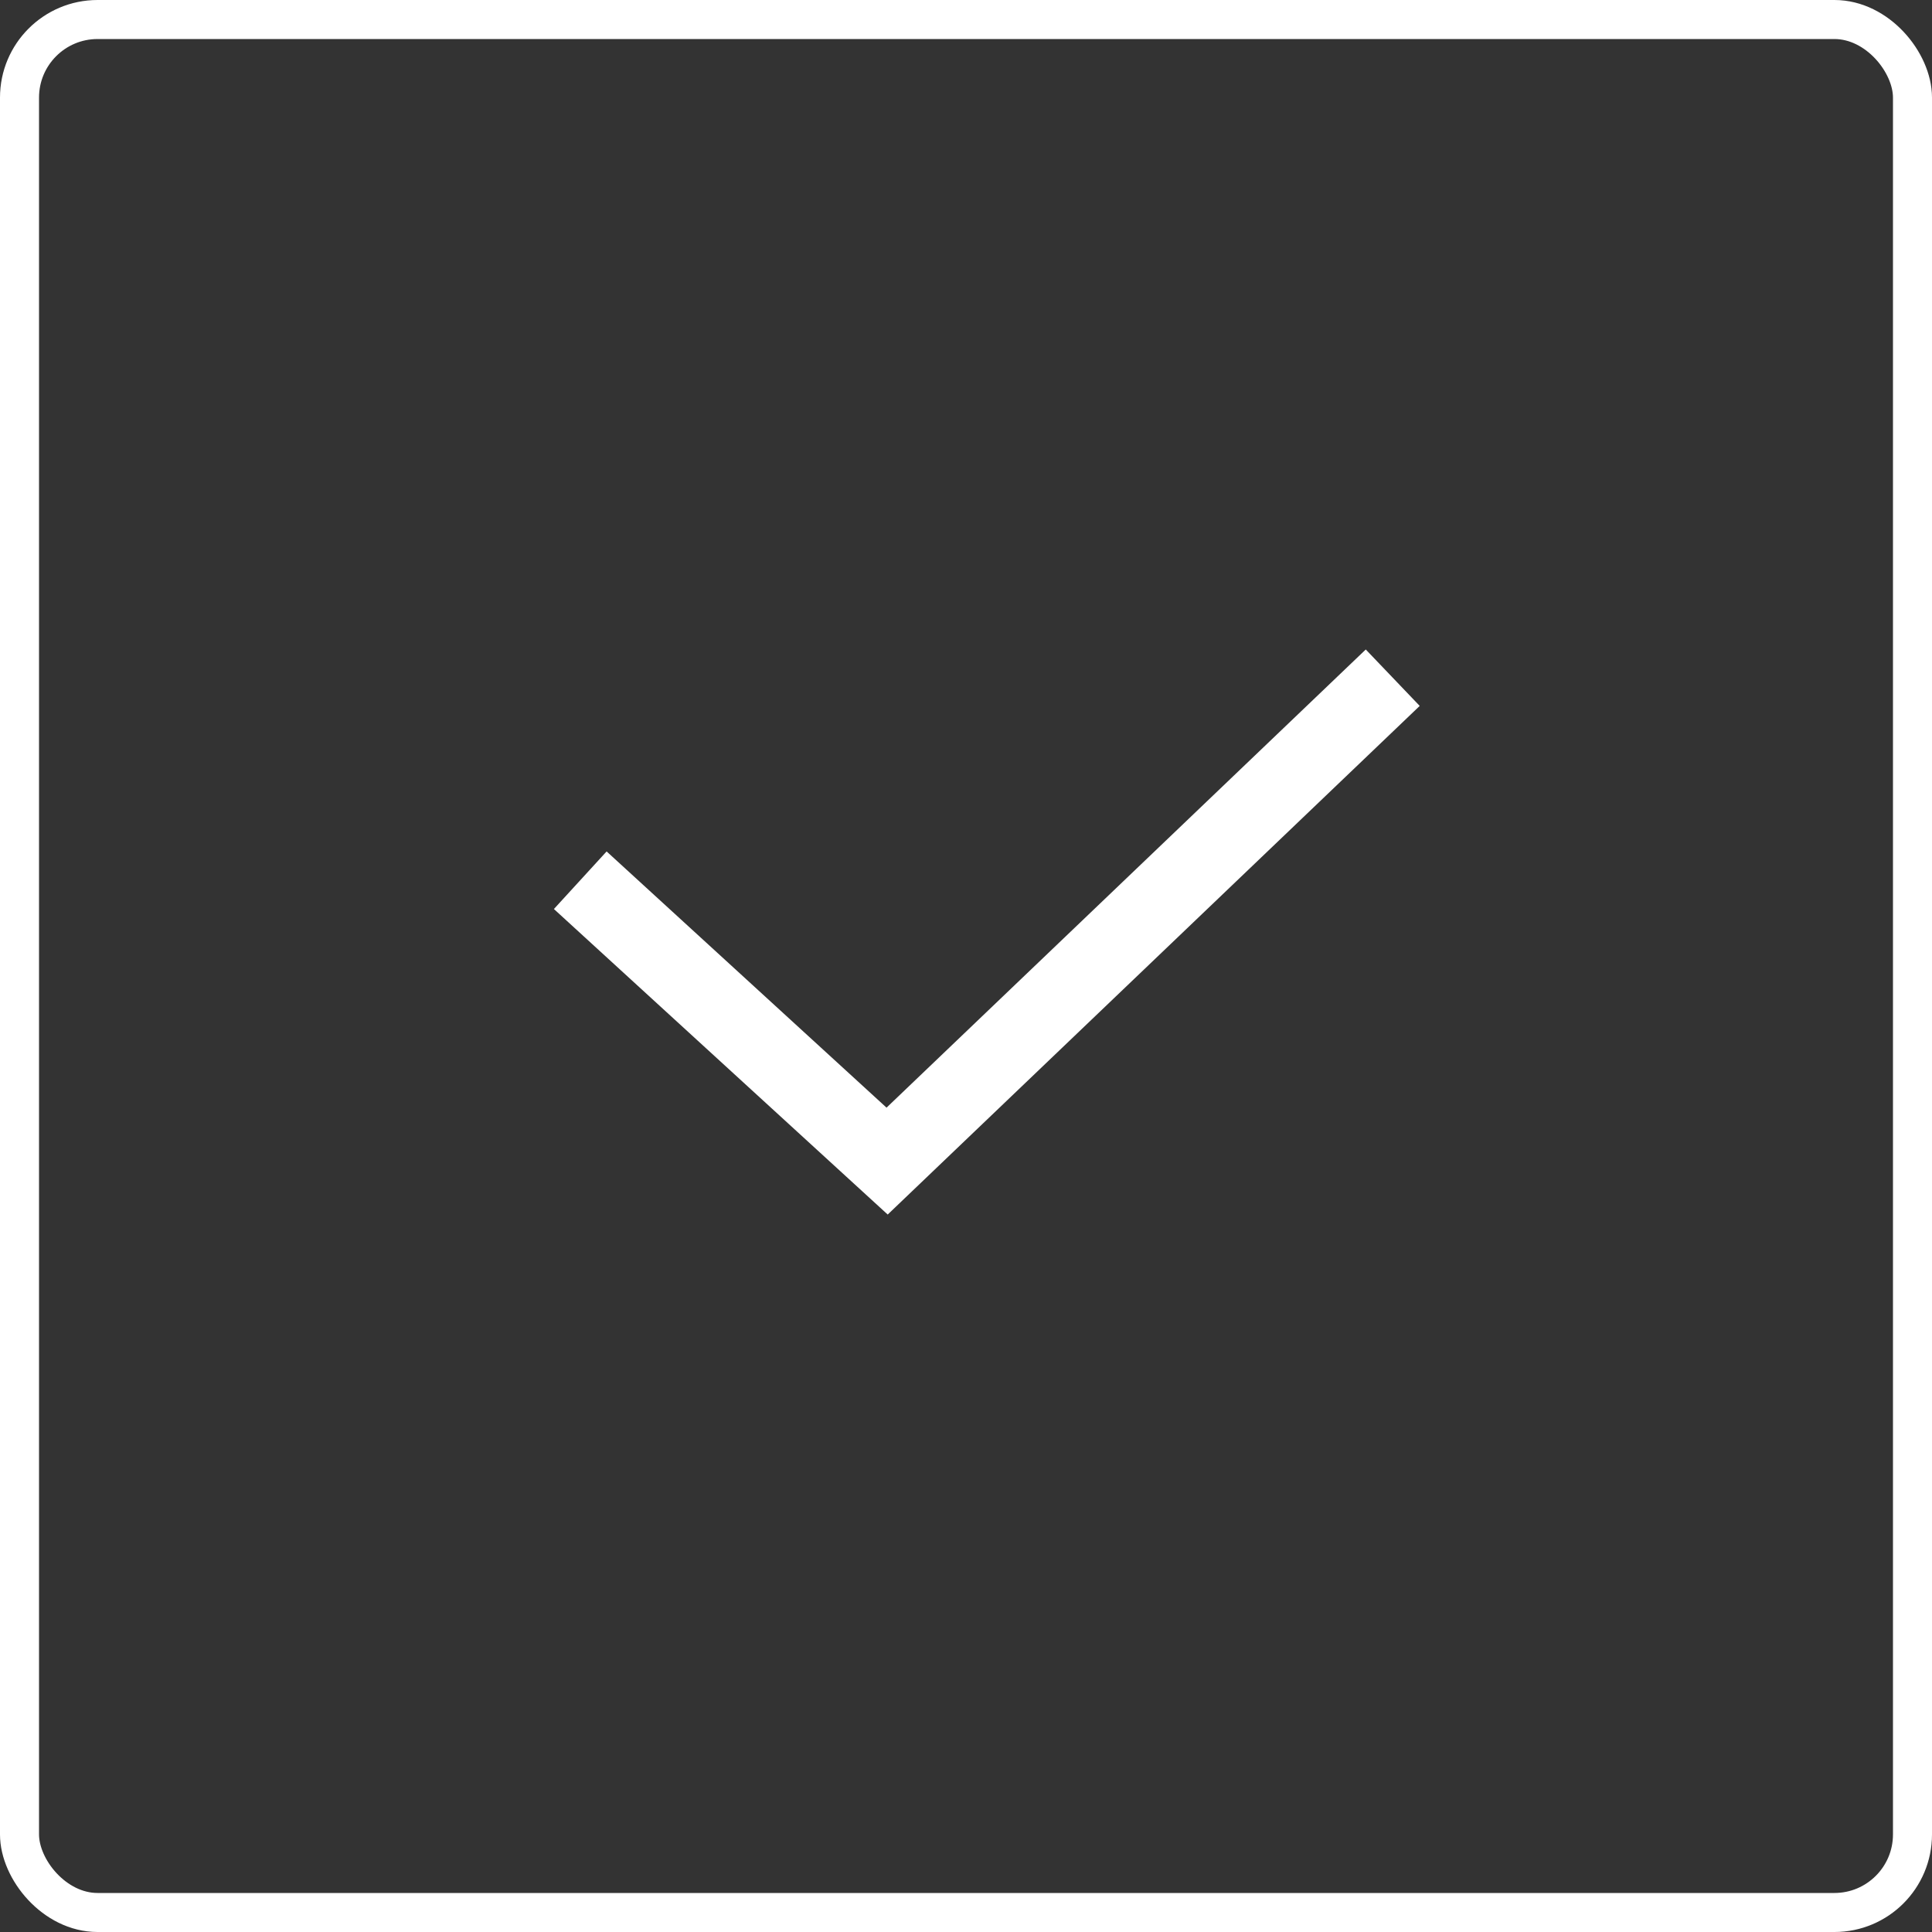 <svg xmlns="http://www.w3.org/2000/svg" width="99" height="99" viewBox="0 0 99 99">
    <rect x="0" y="0" width="99" height="99" fill="#333333" stroke="none"/>
    <g fill="none" fill-rule="evenodd" stroke="#FFF">
        <path stroke-width="4" d="M71.367 34.727l-25.909 24.77-15.724-14.392"/>
        <rect width="97" height="97" x="1" y="1" stroke-width="2" rx="4"/>
    </g>
</svg>
